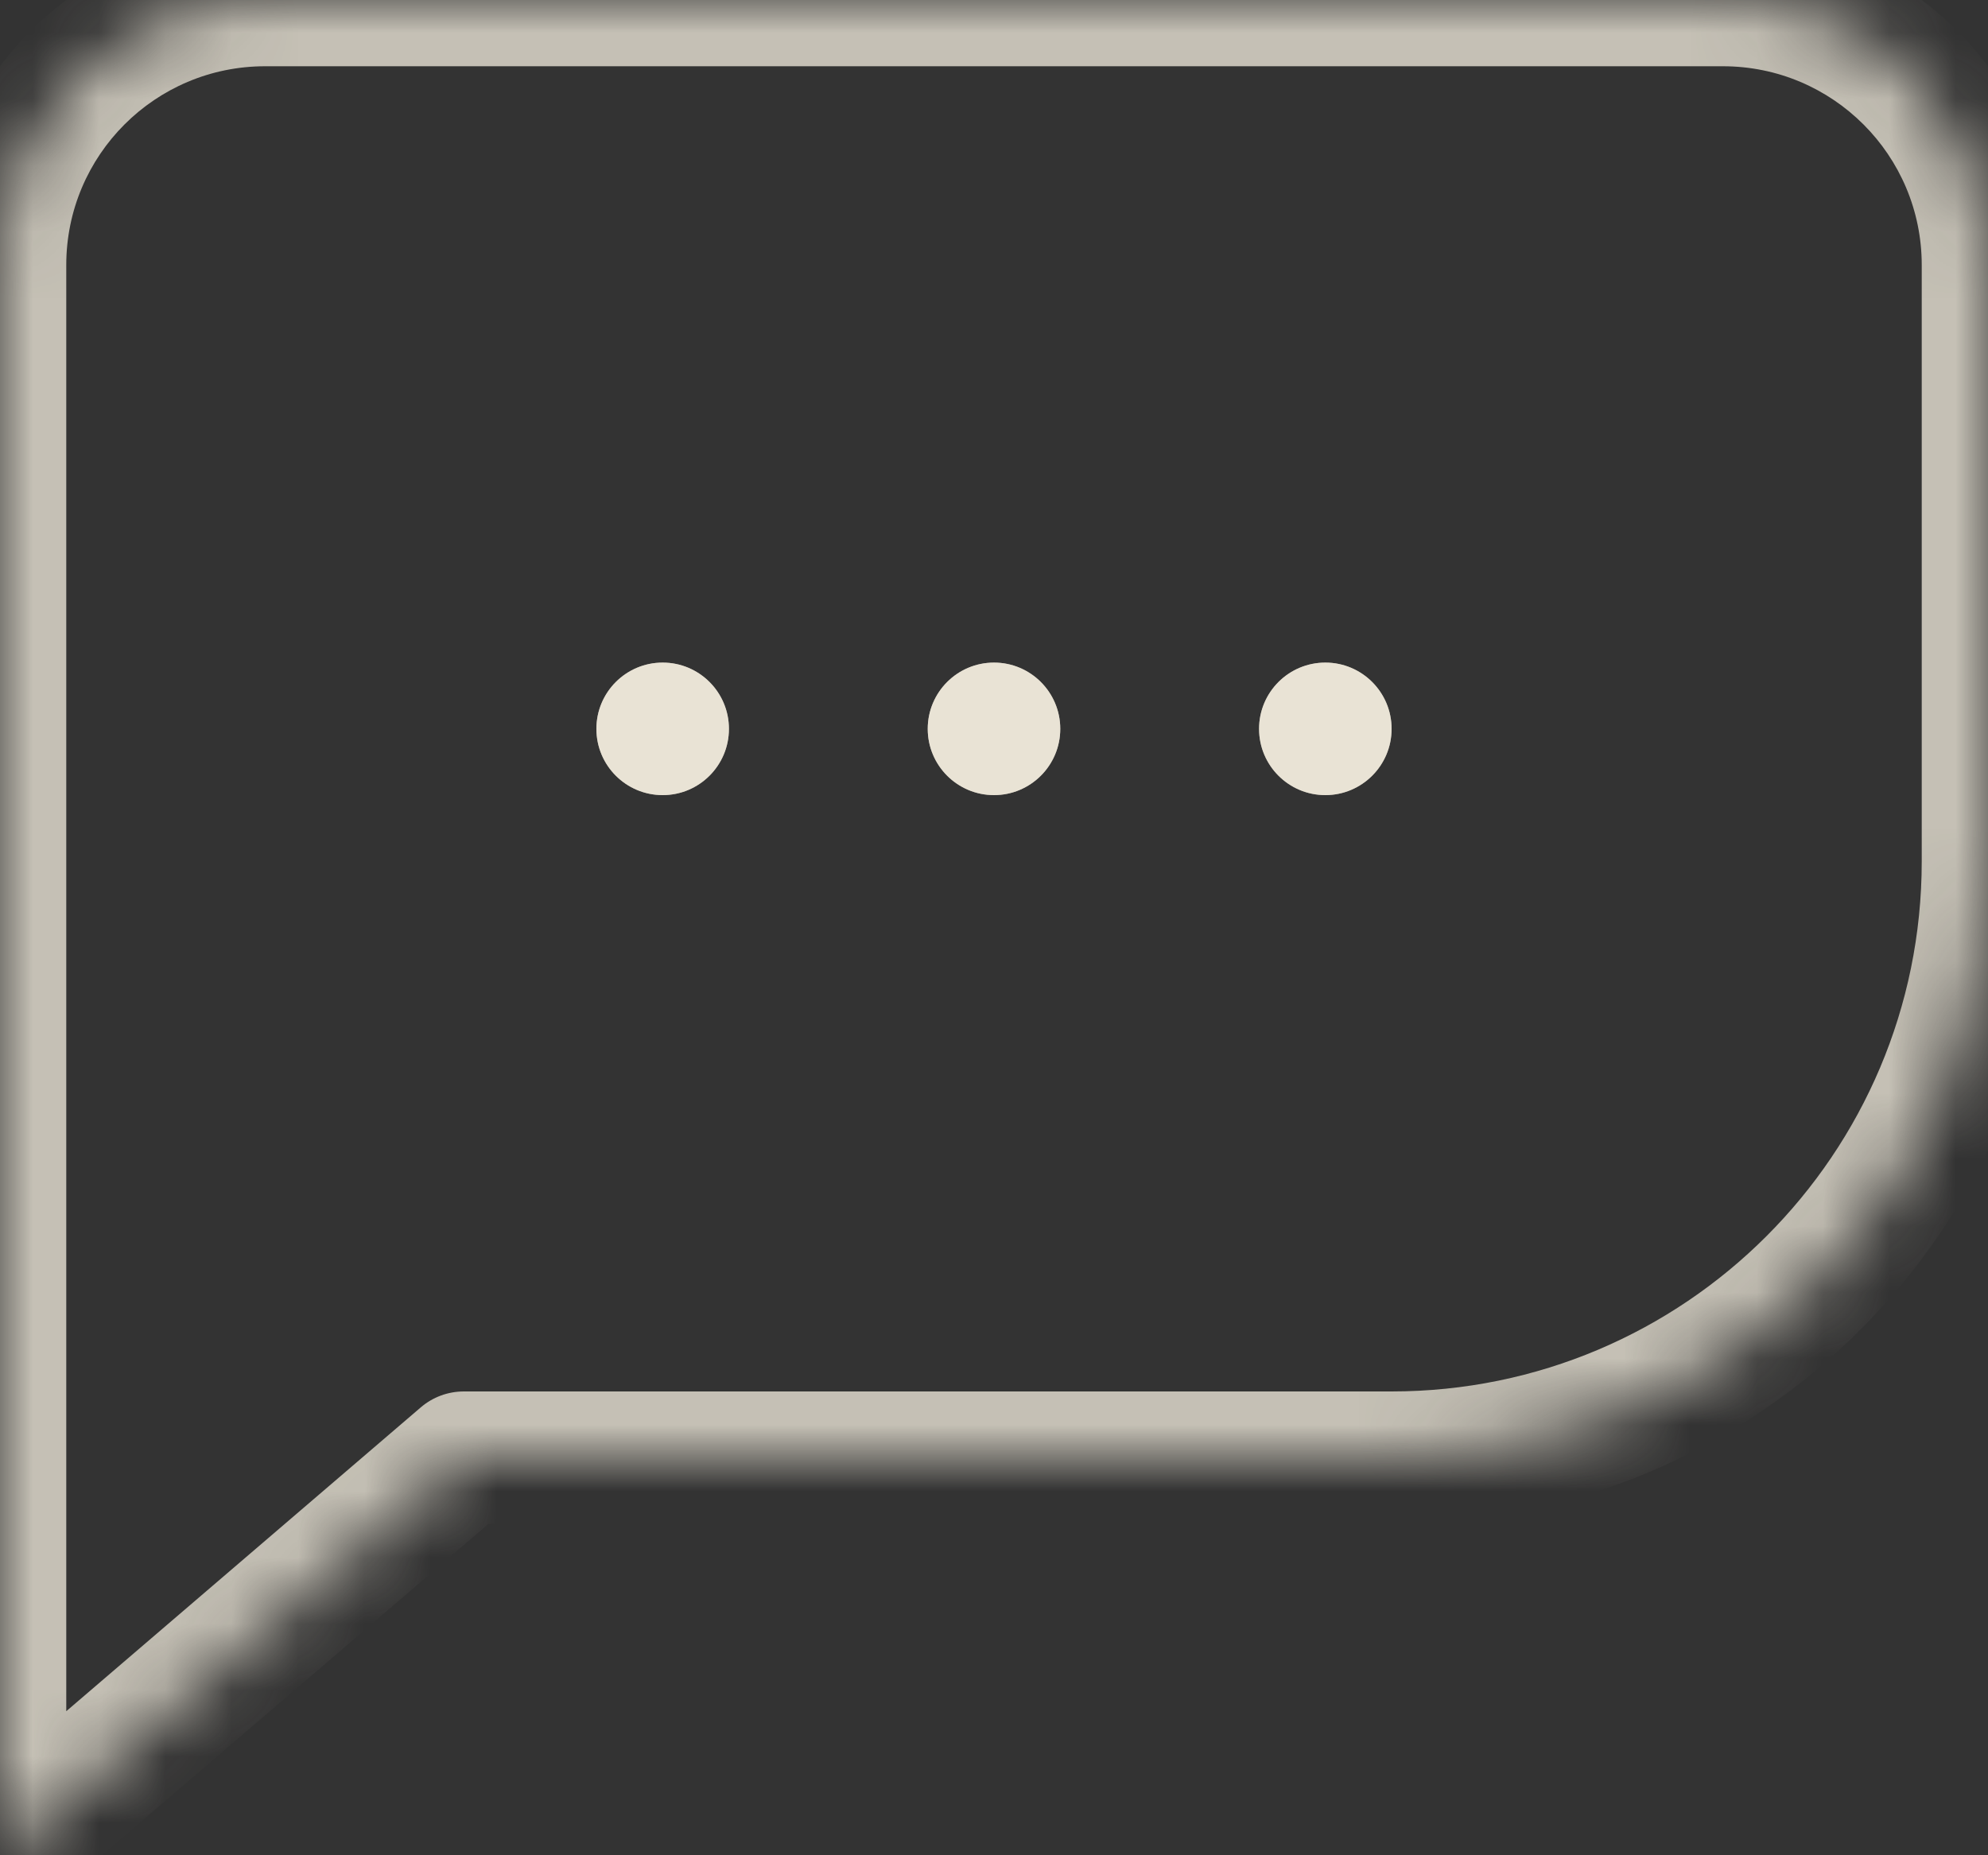 <svg width="30" height="28" viewBox="0 0 30 28" fill="none" xmlns="http://www.w3.org/2000/svg">
<rect x="0" y="0" width="30" height="28" fill="#333333" stroke="none"/>
<circle opacity="0.75" cx="10" cy="11" r="1" fill="#F5EFE0"/>
<circle opacity="0.75" cx="15" cy="11" r="1" fill="#F5EFE0"/>
<circle opacity="0.75" cx="20" cy="11" r="1" fill="#F5EFE0"/>
<g opacity="0.75">
<mask id="path-4-inside-1_689_1313" fill="white">
<path d="M0 28V4C6.44266e-08 1.791 1.791 1.12745e-07 4 0H26C28.209 0 30 1.791 30 4V13C30 17.971 25.971 22 21 22H7L0 28Z"/>
</mask>
<path d="M0 28H-1C-1 28.39 -0.773 28.745 -0.418 28.909C-0.063 29.072 0.354 29.013 0.651 28.759L0 28ZM0 4H-1H0ZM4 0V-1V0ZM30 4H31H30ZM30 13H31H30ZM21 22V23V22ZM7 22V21C6.761 21 6.53 21.085 6.349 21.241L7 22ZM0 28H1V4H0H-1V28H0ZM0 4H1C1 2.343 2.343 1 4 1V0V-1C1.239 -1 -1 1.239 -1 4H0ZM4 0V1H26V0V-1H4V0ZM26 0V1C27.657 1 29 2.343 29 4H30H31C31 1.239 28.761 -1 26 -1V0ZM30 4H29V13H30H31V4H30ZM30 13H29C29 17.418 25.418 21 21 21V22V23C26.523 23 31 18.523 31 13H30ZM21 22V21H7V22V23H21V22ZM7 22L6.349 21.241L-0.651 27.241L0 28L0.651 28.759L7.651 22.759L7 22Z" fill="#F5EFE0" mask="url(#path-4-inside-1_689_1313)"/>
</g>
<circle opacity="0.75" cx="10" cy="11" r="1" fill="#F5EFE0"/>
<circle opacity="0.75" cx="15" cy="11" r="1" fill="#F5EFE0"/>
<circle opacity="0.75" cx="20" cy="11" r="1" fill="#F5EFE0"/>
</svg>

